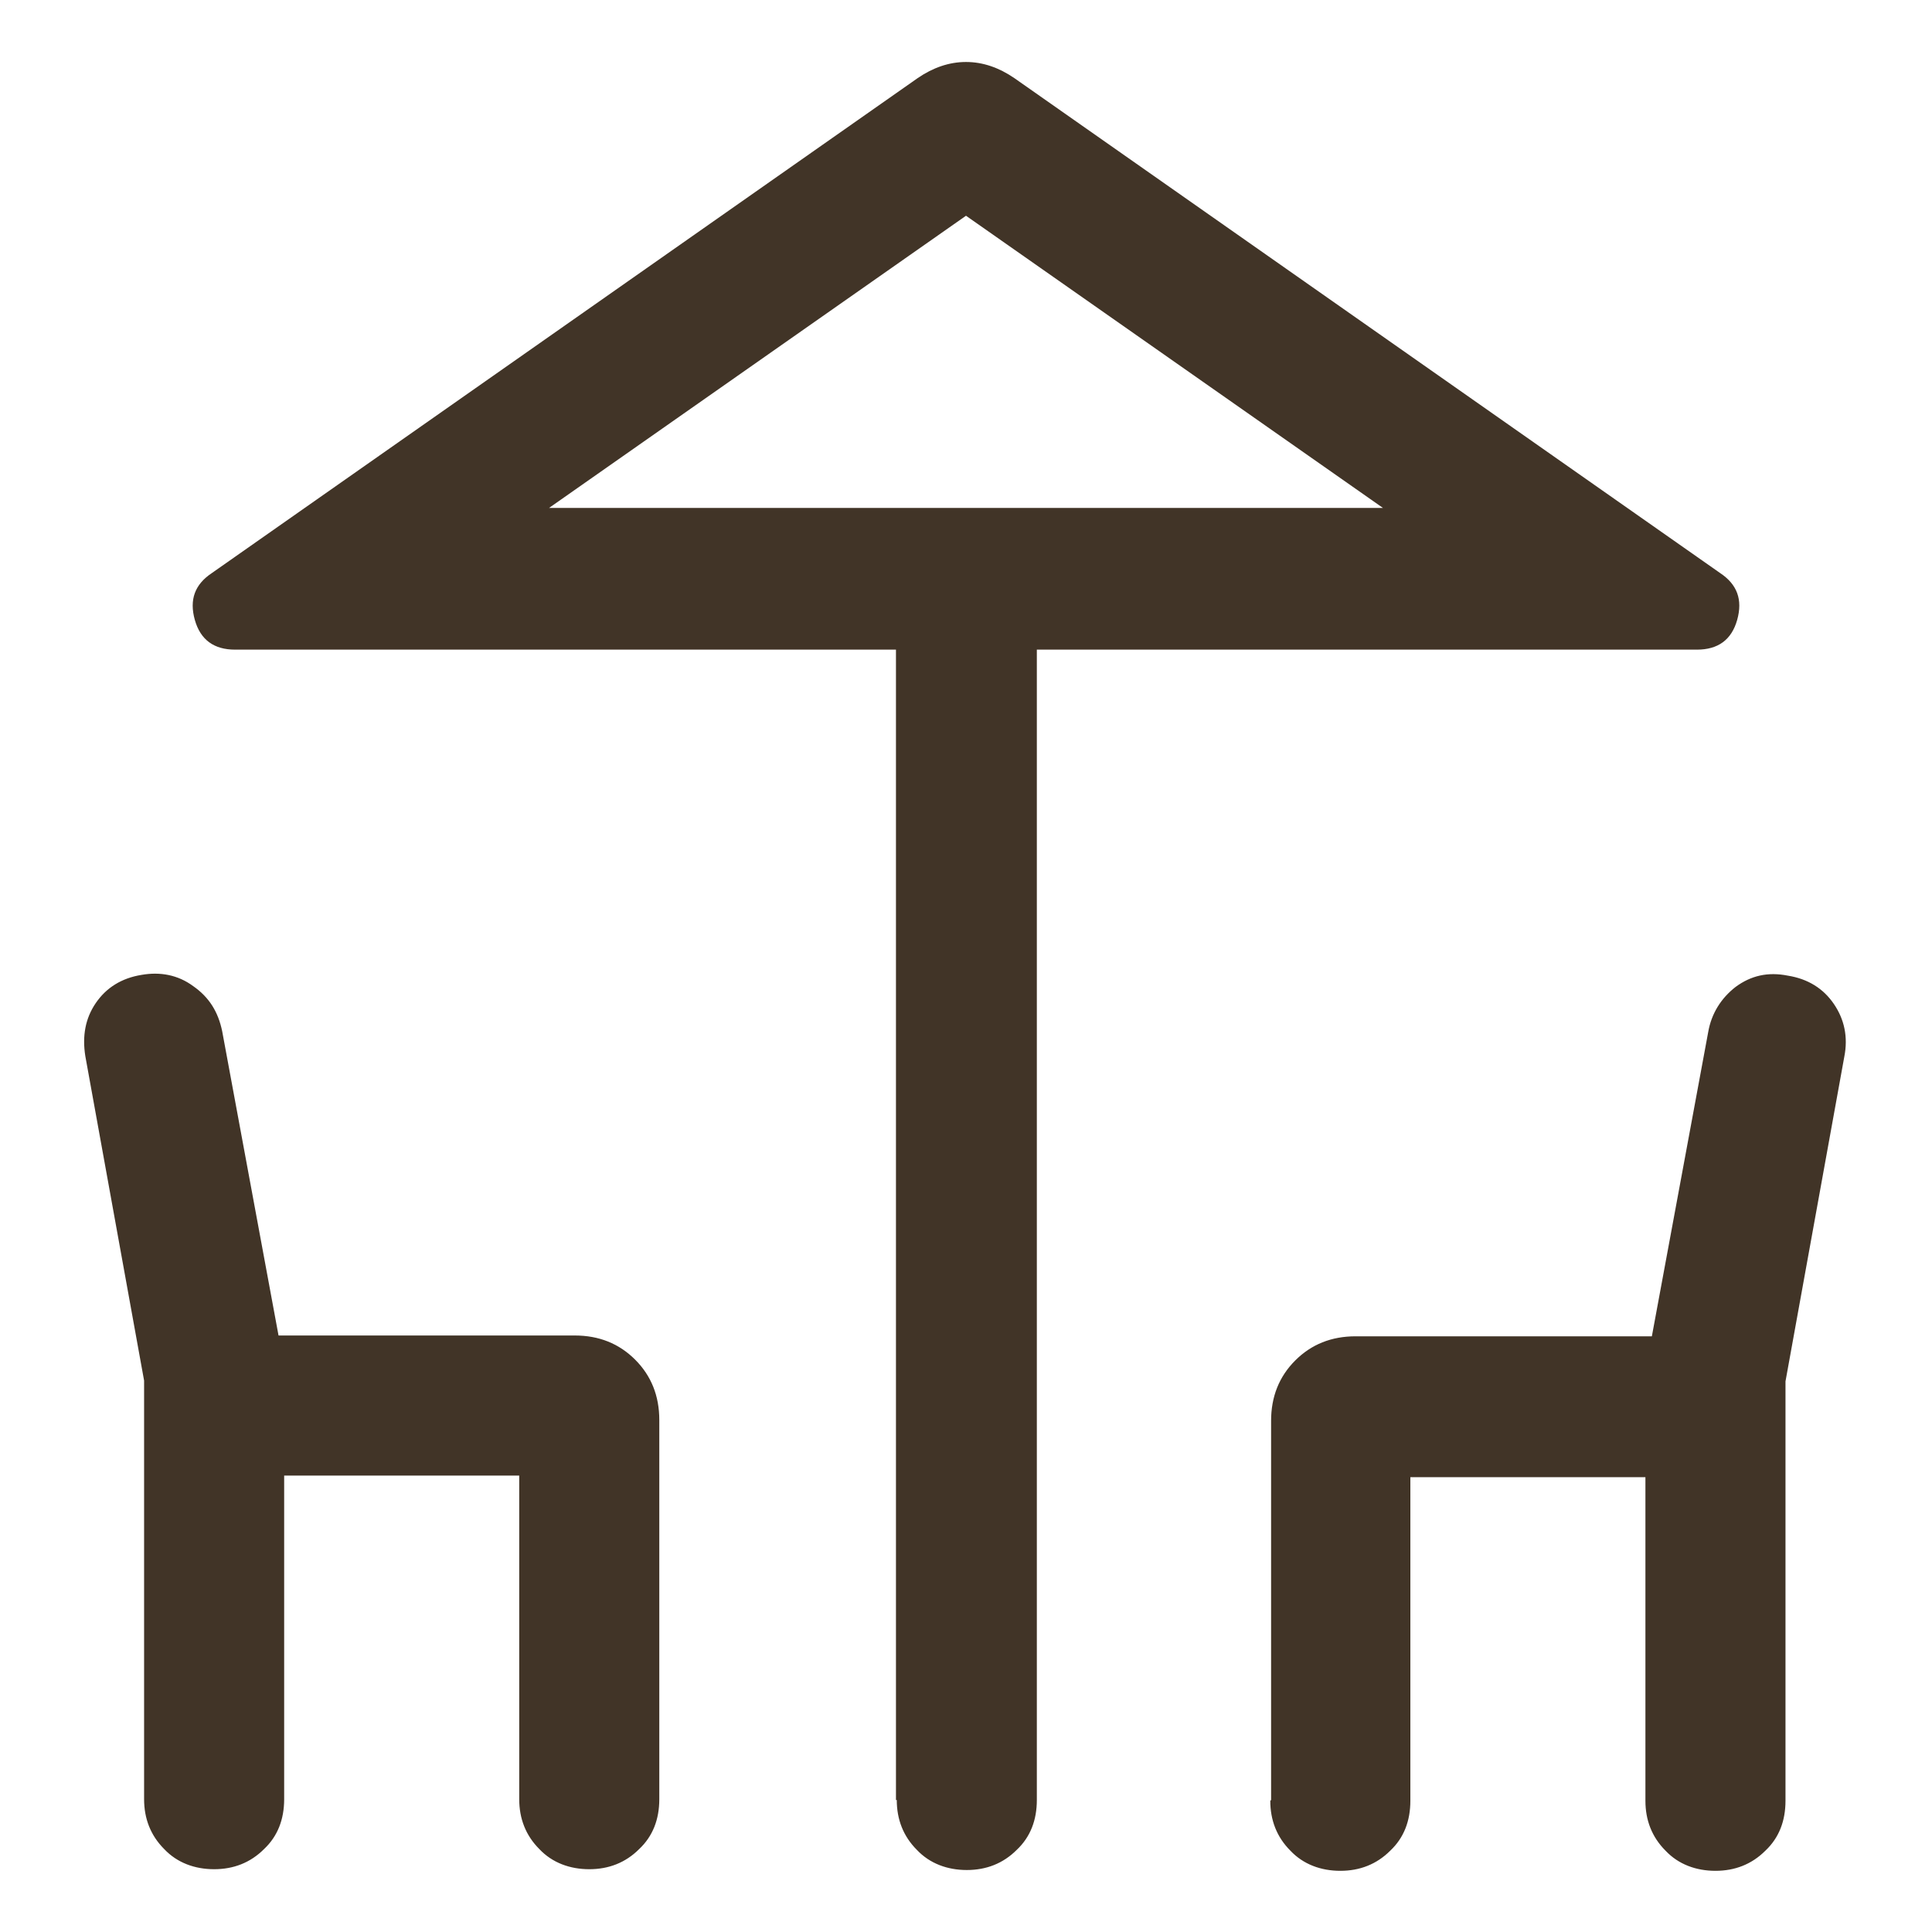 <svg xmlns="http://www.w3.org/2000/svg" id="Layer_1" data-name="Layer 1" viewBox="0 0 24 24"><defs><style>      .cls-1 {        fill: #413427;      }    </style></defs><path class="cls-1" d="M11.13,22.36v-14.29H2.92c-.26,0-.43-.12-.5-.37-.07-.25,0-.44.21-.58L11.4.97c.19-.13.39-.2.6-.2s.41.07.6.2l8.77,6.15c.21.14.28.33.21.58-.07.25-.24.37-.5.37h-8.2v14.29c0,.25-.08.46-.25.62-.17.17-.38.25-.62.25s-.46-.08-.62-.25c-.17-.17-.25-.38-.25-.62ZM1.79,22.36v-5.21l-.73-4.03c-.04-.25,0-.47.13-.66.13-.19.32-.31.57-.35.23-.04.45,0,.64.14.2.14.31.32.36.56l.7,3.78h3.68c.3,0,.55.1.75.3.2.2.3.45.3.75v4.71c0,.25-.08.46-.25.62-.17.17-.38.25-.62.25s-.46-.08-.62-.25c-.17-.17-.25-.38-.25-.62v-4.02h-2.92v4.02c0,.25-.08.46-.25.62-.17.17-.38.25-.62.25s-.46-.08-.62-.25c-.17-.17-.25-.38-.25-.62ZM15.79,22.36v-4.71c0-.3.1-.55.3-.75.2-.2.45-.3.75-.3h3.68l.7-3.78c.04-.23.16-.42.34-.56.19-.14.4-.19.65-.14.25.04.44.16.57.35.13.19.18.41.13.66l-.73,4.03v5.21c0,.25-.08.46-.25.62-.17.17-.38.25-.62.25s-.46-.08-.62-.25c-.17-.17-.25-.38-.25-.62v-4.02h-2.92v4.02c0,.25-.08.46-.25.62-.17.17-.38.25-.62.25s-.46-.08-.62-.25c-.17-.17-.25-.38-.25-.62ZM6.82,6.31h10.36l-5.18-3.63-5.18,3.63Z"></path></svg>